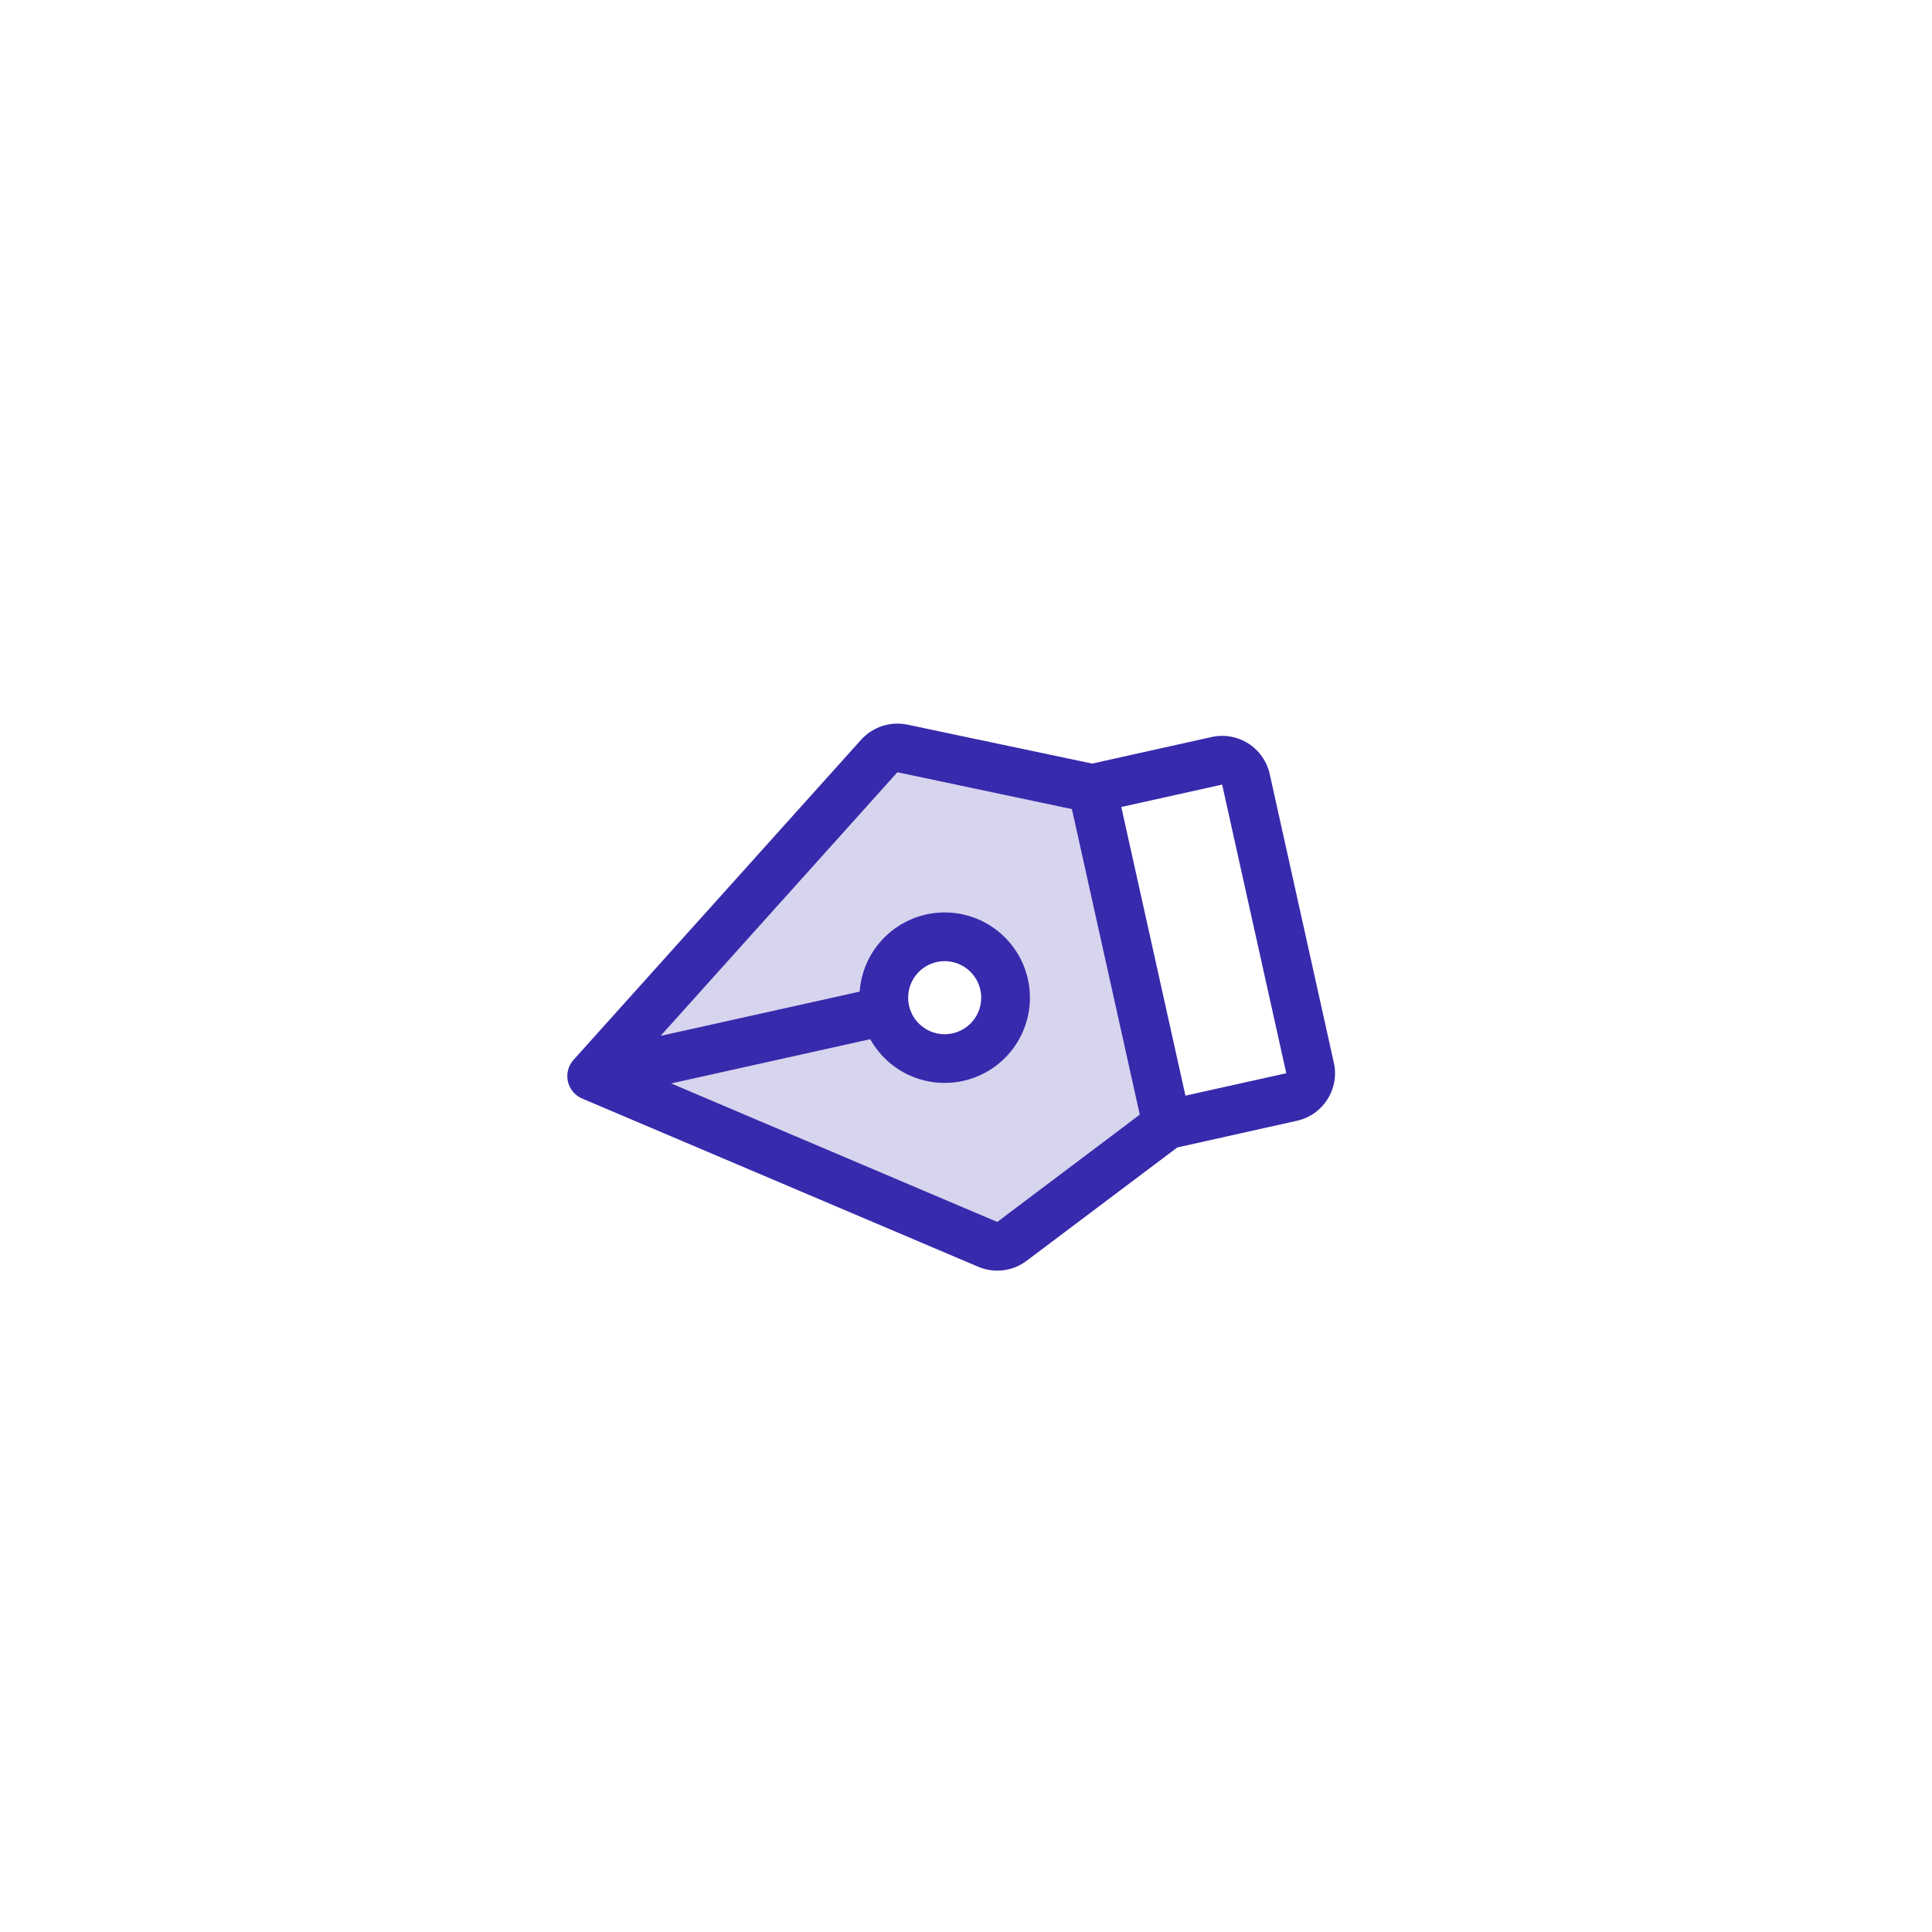 <svg width="119" height="119" viewBox="0 0 119 119" fill="none" xmlns="http://www.w3.org/2000/svg">
<g filter="url(#filter0_dd_1290_83)">
<g clip-path="url(#clip0_1290_83)">
<rect x="46.953" y="2" width="80" height="80" rx="8" transform="rotate(32.474 46.953 2)" fill="white"/>
<g clip-path="url(#clip1_1290_83)">
<path opacity="0.2" d="M67.276 44.568L55.583 42.1C55.325 42.046 55.058 42.06 54.808 42.142C54.558 42.223 54.334 42.369 54.158 42.564L36.443 62.283L60.841 72.646C61.083 72.749 61.348 72.786 61.609 72.754C61.87 72.722 62.118 72.621 62.328 72.463L71.877 65.276L67.276 44.568ZM56.173 60.616C55.548 60.218 55.054 59.643 54.755 58.964C54.456 58.286 54.365 57.533 54.493 56.803C54.622 56.072 54.964 55.397 55.477 54.861C55.989 54.325 56.649 53.953 57.373 53.792C58.097 53.631 58.853 53.688 59.544 53.957C60.236 54.225 60.832 54.693 61.258 55.3C61.683 55.907 61.919 56.627 61.936 57.369C61.952 58.11 61.749 58.84 61.35 59.466C60.816 60.305 59.971 60.898 59 61.113C58.029 61.329 57.012 61.15 56.173 60.616Z" fill="#372AAC"/>
<path d="M81.759 63.716C81.972 63.384 82.117 63.013 82.185 62.625C82.253 62.237 82.243 61.839 82.156 61.455L78.207 43.675C78.122 43.29 77.962 42.926 77.735 42.604C77.509 42.281 77.222 42.006 76.889 41.794C76.557 41.583 76.186 41.439 75.798 41.371C75.41 41.302 75.012 41.311 74.628 41.397L67.269 43.032L55.902 40.636C55.386 40.527 54.851 40.554 54.349 40.716C53.847 40.879 53.396 41.17 53.042 41.561L35.328 61.28C35.182 61.442 35.073 61.634 35.009 61.842C34.945 62.05 34.927 62.27 34.957 62.486C34.986 62.702 35.062 62.909 35.18 63.092C35.297 63.276 35.453 63.431 35.637 63.548C35.708 63.593 35.781 63.631 35.857 63.664L60.254 74.025C60.738 74.231 61.269 74.306 61.791 74.242C62.314 74.177 62.81 73.977 63.231 73.66L72.514 66.677L79.878 65.034C80.263 64.95 80.628 64.79 80.951 64.564C81.274 64.338 81.549 64.049 81.759 63.716ZM61.426 71.265L41.34 62.733L53.602 60.008C54.215 61.11 55.205 61.953 56.39 62.385C57.575 62.817 58.876 62.807 60.054 62.359C61.233 61.91 62.211 61.053 62.809 59.943C63.407 58.833 63.586 57.544 63.312 56.313C63.039 55.082 62.331 53.991 61.319 53.239C60.307 52.486 59.058 52.123 57.801 52.216C56.543 52.309 55.361 52.851 54.47 53.744C53.58 54.637 53.04 55.82 52.95 57.078L40.687 59.805L55.274 43.566L66.024 45.836L70.204 64.656L61.426 71.265ZM56.288 56.244C56.527 55.869 56.872 55.573 57.279 55.393C57.687 55.214 58.138 55.159 58.576 55.236C59.014 55.313 59.42 55.519 59.742 55.826C60.063 56.134 60.286 56.53 60.383 56.964C60.479 57.399 60.445 57.852 60.284 58.267C60.123 58.682 59.842 59.039 59.478 59.295C59.113 59.55 58.681 59.692 58.236 59.702C57.792 59.712 57.354 59.589 56.978 59.35C56.475 59.03 56.119 58.523 55.99 57.94C55.861 57.358 55.968 56.748 56.288 56.244ZM73.016 63.485L69.065 45.706L75.277 44.326L79.228 62.105L73.016 63.485Z" fill="#372AAC"/>
</g>
</g>
</g>
<defs>
<filter id="filter0_dd_1290_83" x="-3" y="-3" width="124.444" height="124.444" filterUnits="userSpaceOnUse" color-interpolation-filters="sRGB">
<feFlood flood-opacity="0" result="BackgroundImageFix"/>
<feColorMatrix in="SourceAlpha" type="matrix" values="0 0 0 0 0 0 0 0 0 0 0 0 0 0 0 0 0 0 127 0" result="hardAlpha"/>
<feMorphology radius="1" operator="erode" in="SourceAlpha" result="effect1_dropShadow_1290_83"/>
<feOffset dy="2"/>
<feGaussianBlur stdDeviation="4"/>
<feComposite in2="hardAlpha" operator="out"/>
<feColorMatrix type="matrix" values="0 0 0 0 0.082 0 0 0 0 0.365 0 0 0 0 0.988 0 0 0 0.12 0"/>
<feBlend mode="normal" in2="BackgroundImageFix" result="effect1_dropShadow_1290_83"/>
<feColorMatrix in="SourceAlpha" type="matrix" values="0 0 0 0 0 0 0 0 0 0 0 0 0 0 0 0 0 0 127 0" result="hardAlpha"/>
<feMorphology radius="1" operator="dilate" in="SourceAlpha" result="effect2_dropShadow_1290_83"/>
<feOffset dy="2"/>
<feGaussianBlur stdDeviation="1"/>
<feComposite in2="hardAlpha" operator="out"/>
<feColorMatrix type="matrix" values="0 0 0 0 0.082 0 0 0 0 0.365 0 0 0 0 0.988 0 0 0 0.04 0"/>
<feBlend mode="normal" in2="effect1_dropShadow_1290_83" result="effect2_dropShadow_1290_83"/>
<feBlend mode="normal" in="SourceGraphic" in2="effect2_dropShadow_1290_83" result="shape"/>
</filter>
<clipPath id="clip0_1290_83">
<rect x="46.953" y="2" width="80" height="80" rx="8" transform="rotate(32.474 46.953 2)" fill="white"/>
</clipPath>
<clipPath id="clip1_1290_83">
<rect width="48" height="48" fill="white" transform="translate(51.861 24.089) rotate(32.474)"/>
</clipPath>
</defs>
</svg>
